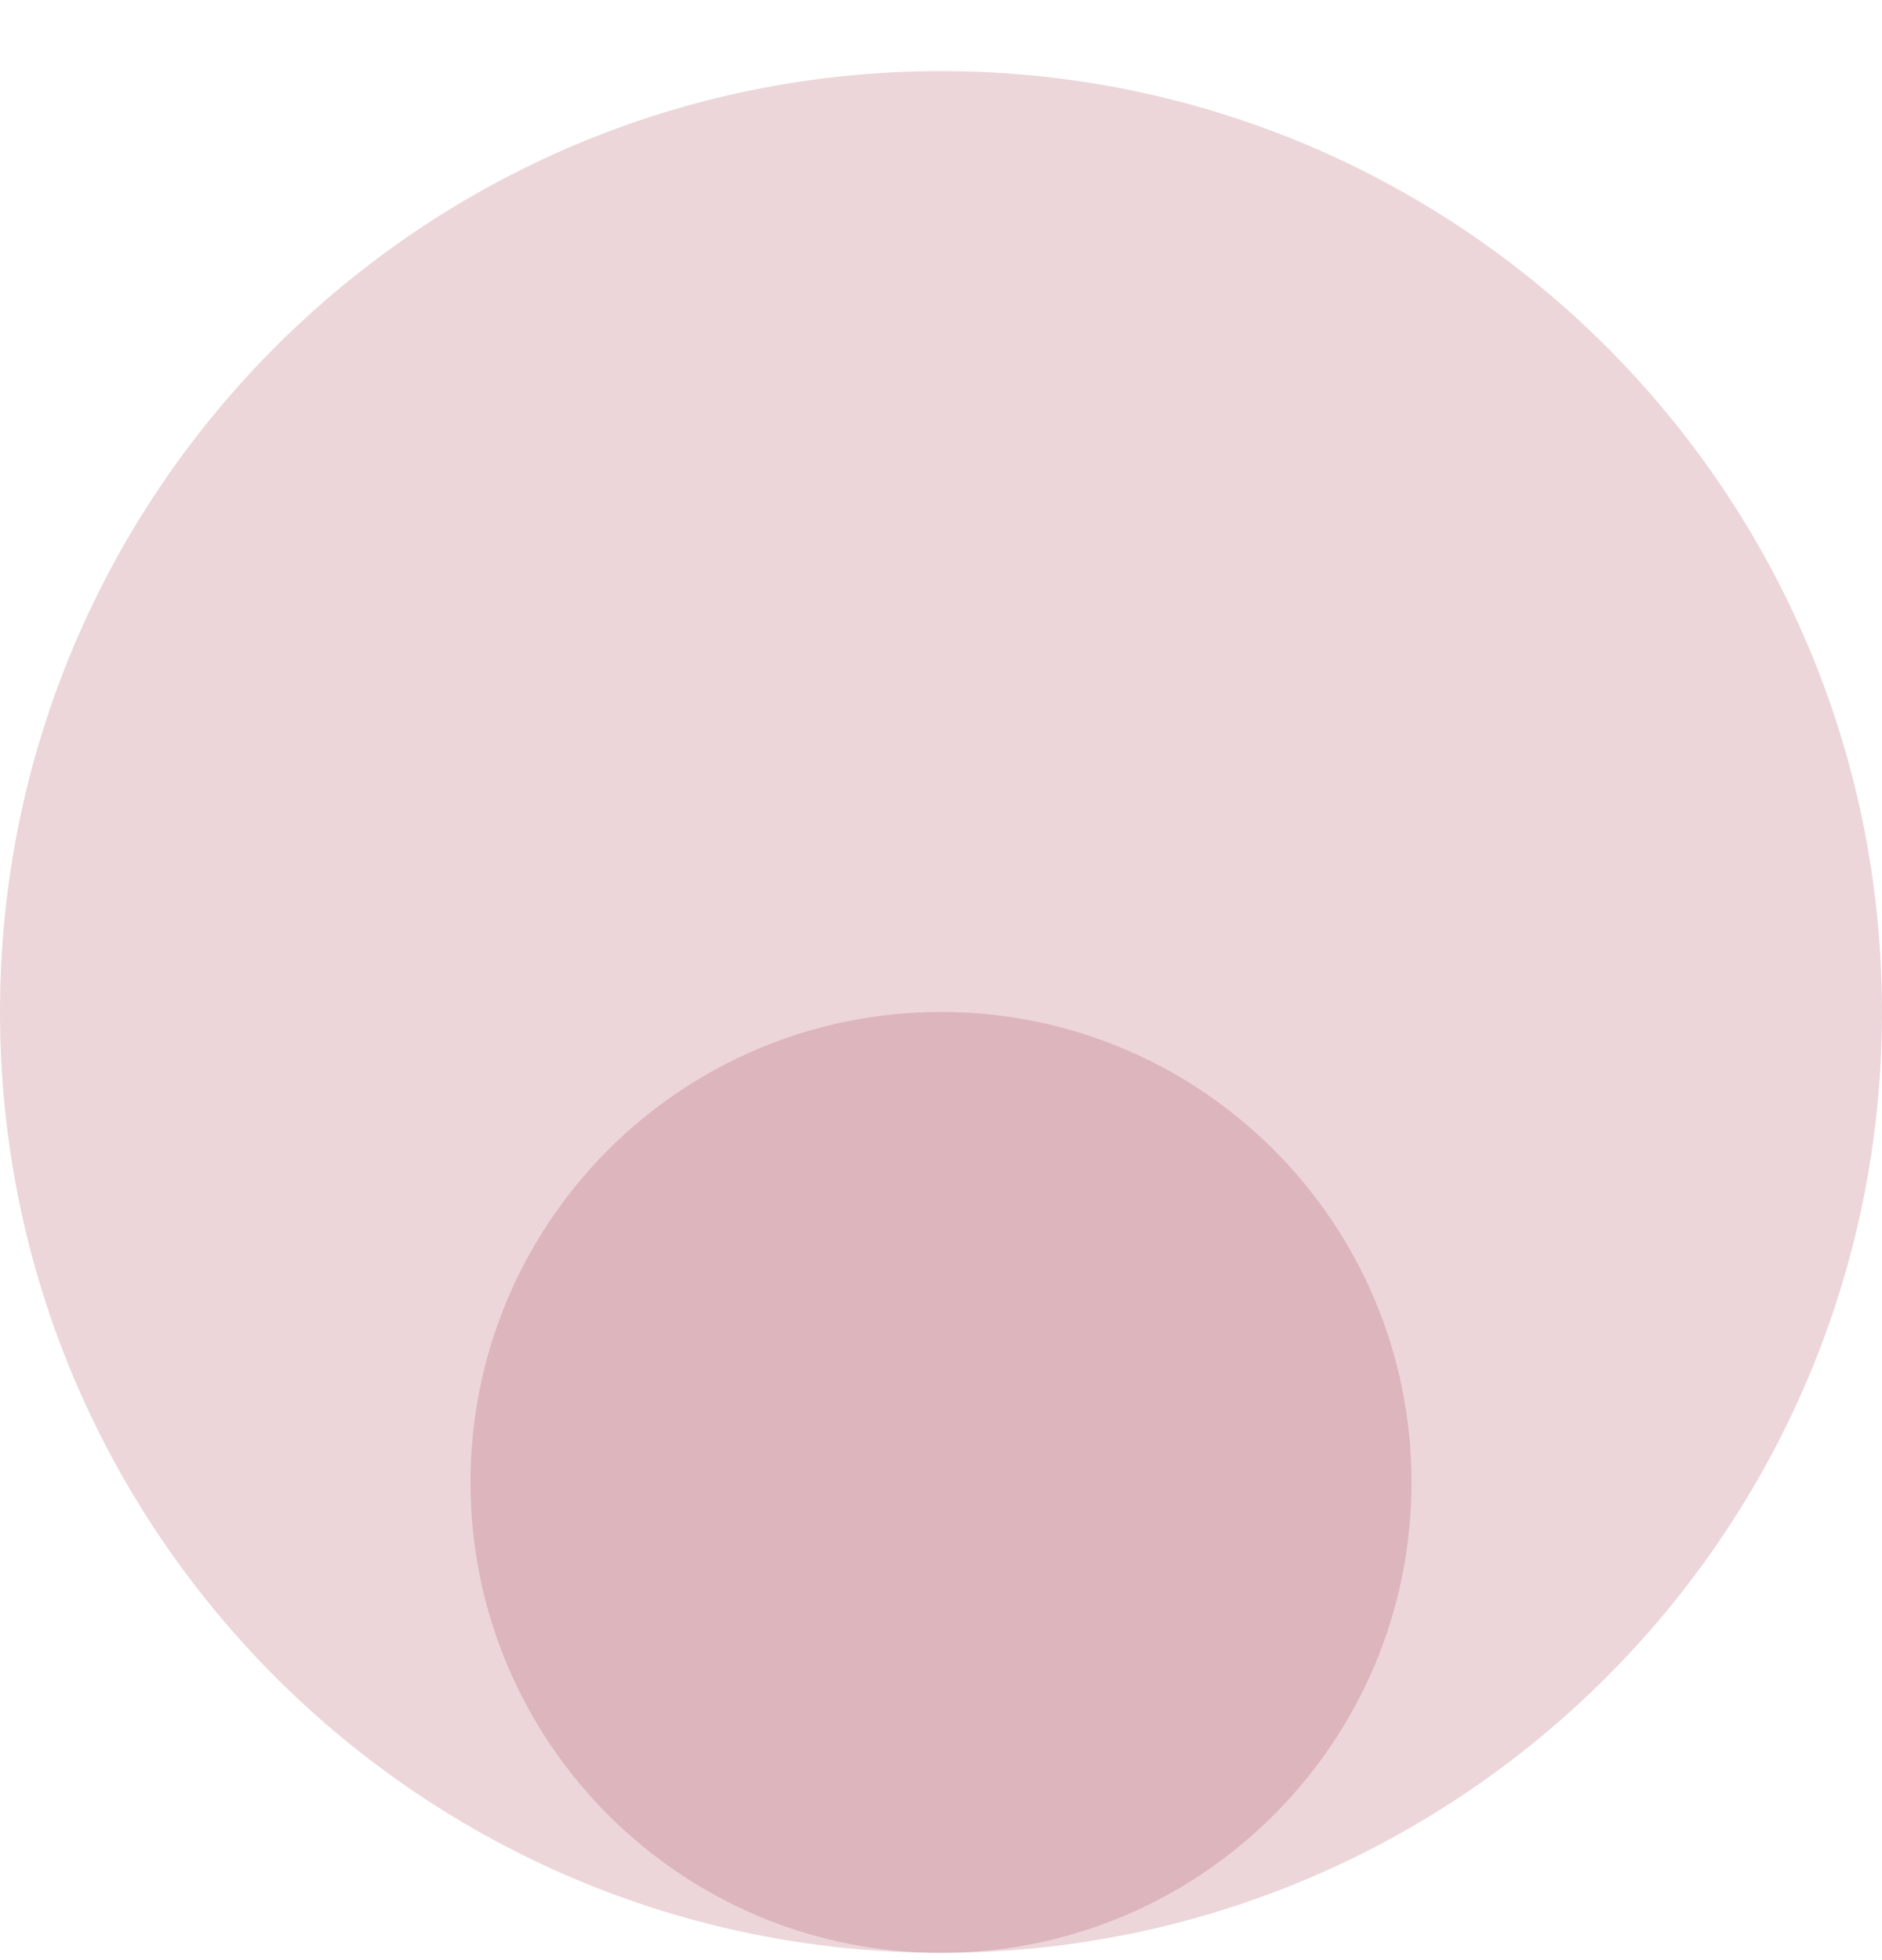 <svg width="24" height="25" viewBox="0 0 24 25" fill="none" xmlns="http://www.w3.org/2000/svg">
<path d="M12 24.907C18.627 24.907 24 19.534 24 12.907C24 6.279 18.627 0.907 12 0.907C5.372 0.907 0 6.279 0 12.907C0 19.534 5.372 24.907 12 24.907Z" fill="#A33348" fill-opacity="0.2"/>
<path d="M12 24.907C15.314 24.907 18 22.221 18 18.907C18 15.593 15.314 12.907 12 12.907C8.686 12.907 6 15.593 6 18.907C6 22.221 8.686 24.907 12 24.907Z" fill="#A33348" fill-opacity="0.2"/>
</svg>
